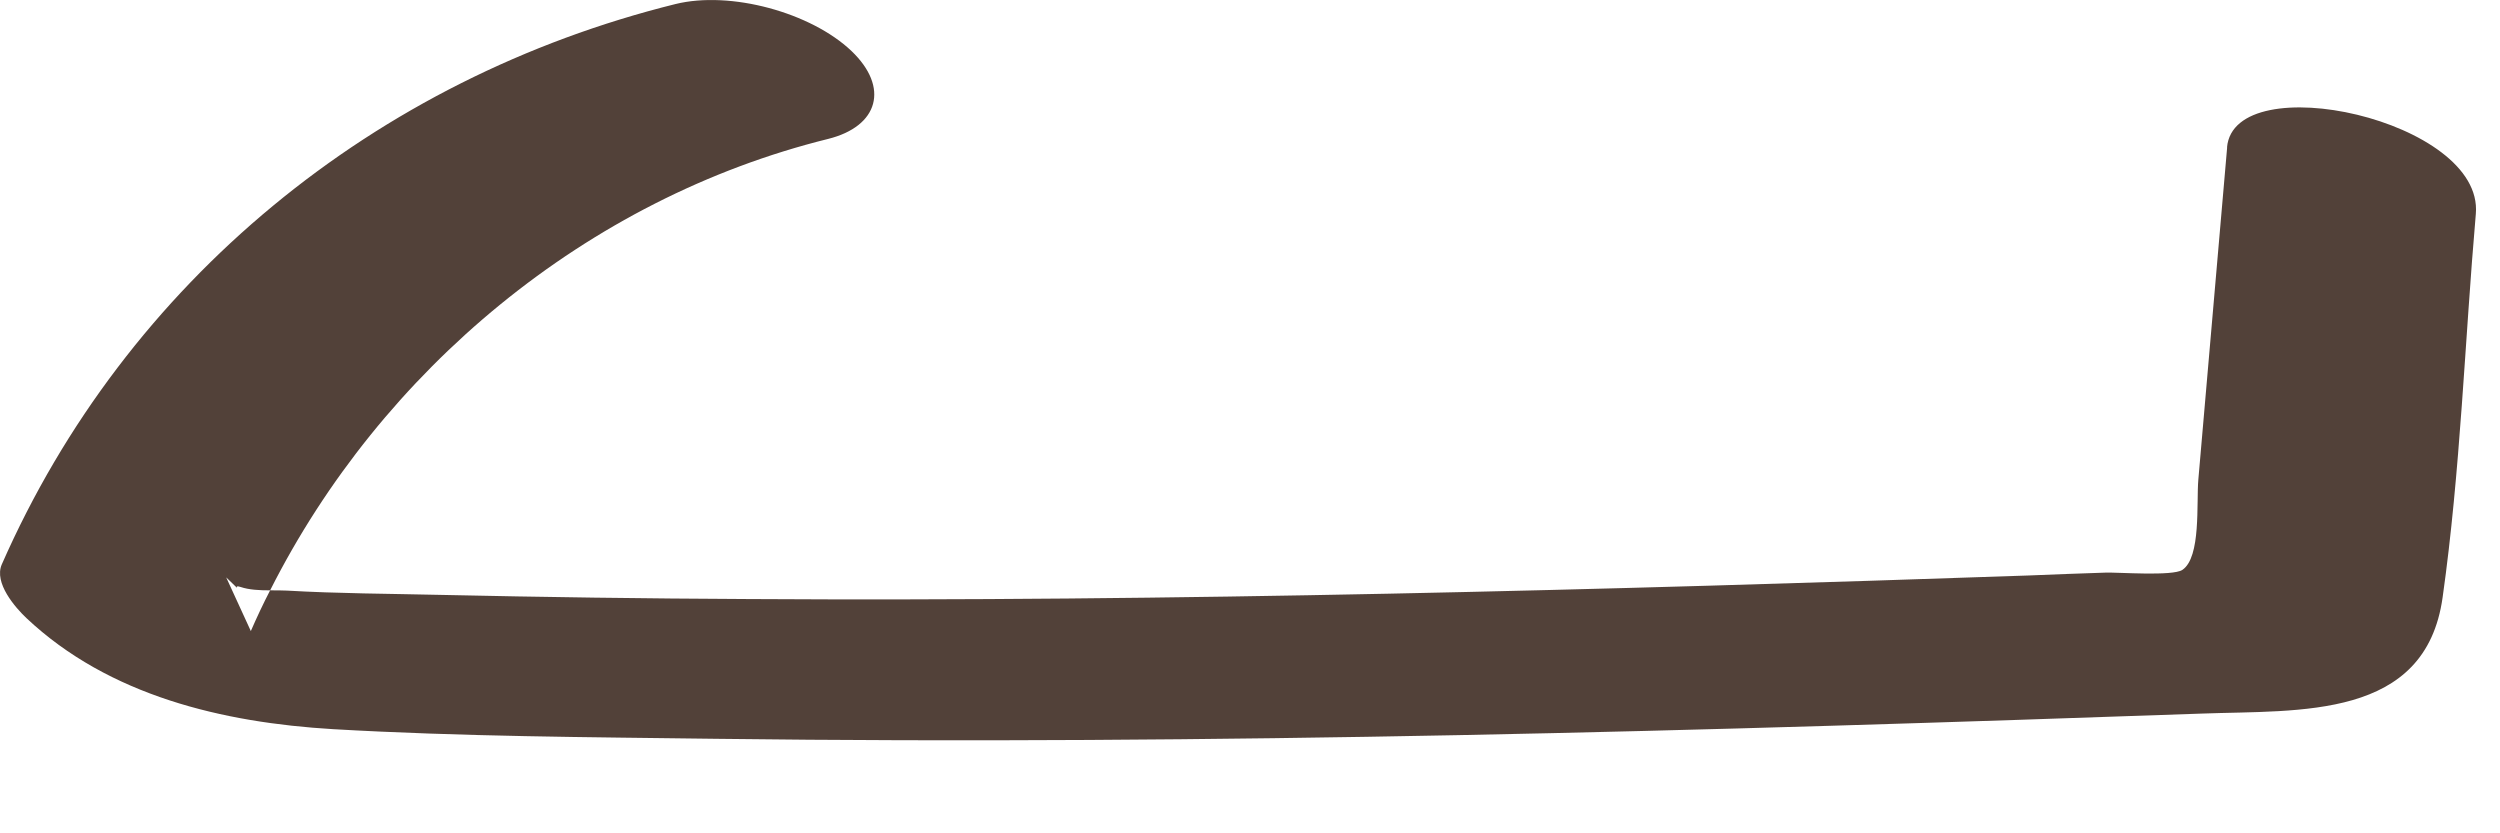 <?xml version="1.0" encoding="utf-8"?>
<svg xmlns="http://www.w3.org/2000/svg" fill="none" height="100%" overflow="visible" preserveAspectRatio="none" style="display: block;" viewBox="0 0 21 7" width="100%">
<path d="M18.708 1.238C18.628 2.169 18.547 3.098 18.466 4.029C18.449 4.225 18.49 4.681 18.332 4.787C18.25 4.842 17.788 4.806 17.687 4.81C17.472 4.817 17.256 4.825 17.041 4.834C15.249 4.896 13.456 4.95 11.662 4.987C9.869 5.024 8.075 5.043 6.282 5.032C5.421 5.028 4.561 5.016 3.7 4.997C3.271 4.987 2.838 4.986 2.409 4.961C2.367 4.959 2.318 4.959 2.269 4.959C2.211 5.071 2.157 5.186 2.107 5.301C2.037 5.15 1.969 5.001 1.9 4.85C1.939 4.888 1.969 4.916 1.991 4.938C1.985 4.926 1.991 4.921 2.019 4.93C2.092 4.955 2.181 4.959 2.269 4.959C3.203 3.108 4.93 1.669 6.956 1.167C7.381 1.061 7.472 0.734 7.153 0.429C6.813 0.105 6.136 -0.08 5.674 0.034C3.155 0.659 1.061 2.362 0.015 4.741C-0.053 4.897 0.129 5.104 0.222 5.192C0.915 5.845 1.874 6.07 2.798 6.125C3.869 6.187 4.946 6.192 6.018 6.206C8.098 6.232 10.179 6.216 12.259 6.175C14.339 6.134 16.419 6.067 18.498 5.994C19.321 5.964 20.374 6.047 20.518 5.018C20.668 3.956 20.704 2.866 20.797 1.796C20.865 1.007 18.767 0.552 18.707 1.238H18.708Z" fill="#524139" id="Vector"/>
</svg>